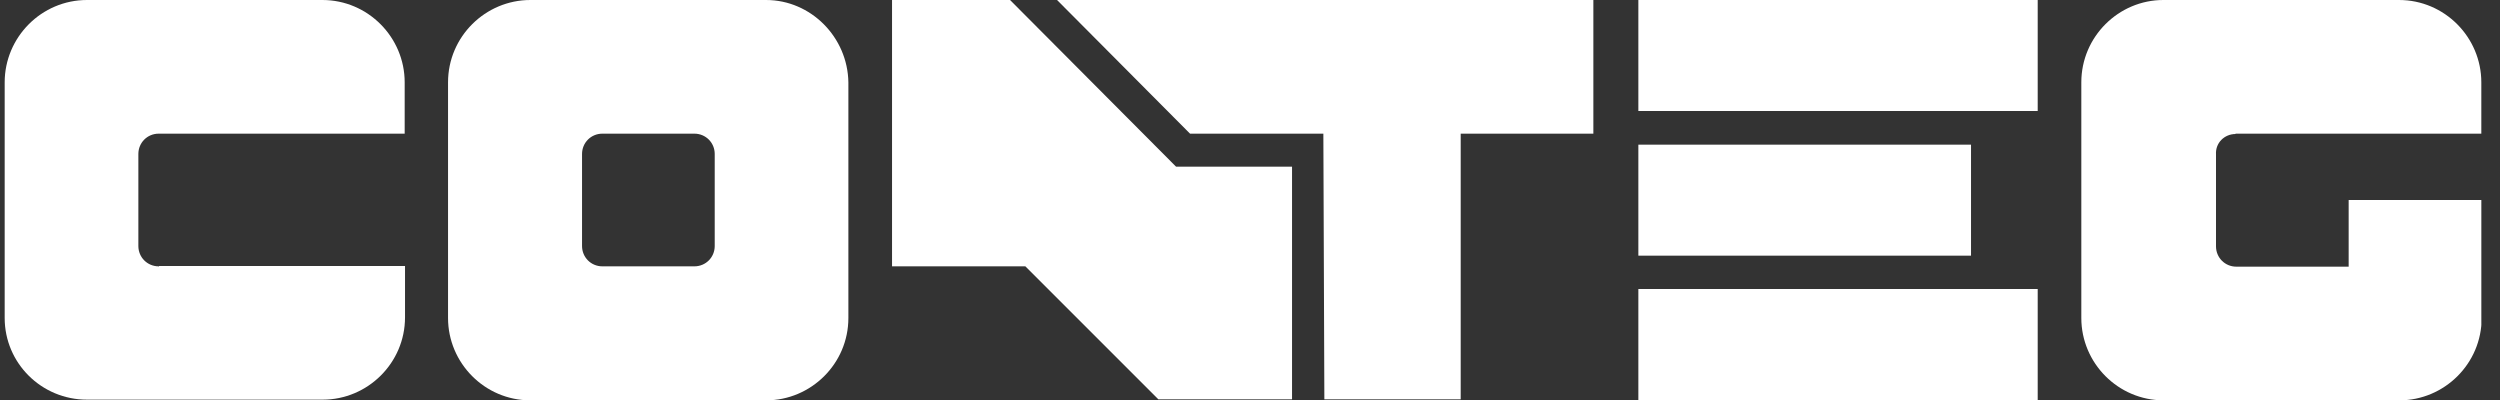 <svg width="125" height="20" viewBox="0 0 125 20" fill="none" xmlns="http://www.w3.org/2000/svg">
<rect x="0" y="0" width="125" height="20" fill="#333333" stroke="none"/>
<g clip-path="url(#clip0_5934_11520)">
<path d="M101.885 0H81.918V5.55H101.885V0Z" fill="white"/>
<path d="M101.885 14.45H81.918V20H101.885V14.45Z" fill="white"/>
<path d="M7.934 13.317C7.368 13.317 6.918 12.867 6.918 12.3V7.7C6.918 7.133 7.368 6.683 7.934 6.683H20.234V4.117C20.234 1.867 18.401 0 16.118 0H4.351C2.068 0 0.234 1.867 0.234 4.117V15.9C0.234 18.15 2.068 19.983 4.351 19.983H16.134C18.384 19.983 20.251 18.15 20.251 15.867V13.3H7.951V13.333L7.934 13.317Z" fill="white"/>
<path d="M35.736 12.3C35.736 12.867 35.286 13.317 34.719 13.317H30.119C29.552 13.317 29.102 12.867 29.102 12.3V7.7C29.102 7.133 29.552 6.683 30.119 6.683H34.719C35.286 6.683 35.736 7.133 35.736 7.7V12.3ZM38.302 0H26.519C24.269 0 22.402 1.833 22.402 4.117V15.9C22.402 18.15 24.236 20.017 26.519 20.017H38.302C40.552 20.017 42.419 18.183 42.419 15.9V4.117C42.386 1.867 40.552 0 38.302 0Z" fill="white"/>
<path d="M58.802 8.333L50.502 0H44.602V13.317H51.268L57.918 19.967H63.785H64.602V8.333H58.802Z" fill="white"/>
<path d="M79.668 0H73.035H66.385H52.852L59.502 6.683H66.168L66.218 19.967H73.035V6.683H79.668V0Z" fill="white"/>
<path d="M98.551 7.233H81.918V12.783H98.551V7.233Z" fill="white"/>
<path d="M111.766 6.683H124.066V4.117C124.066 1.867 122.233 0 119.95 0H108.166C105.933 0 104.066 1.833 104.066 4.117V15.9C104.066 18.15 105.9 20.017 108.183 20.017H119.966C122.216 20.017 124.083 18.183 124.083 15.9V13.333V10H117.433V13.333H111.816C111.25 13.333 110.8 12.883 110.8 12.317V7.717C110.766 7.15 111.216 6.7 111.783 6.7" fill="white"/>
</g>
<defs>
<clipPath id="clip0_5934_11520">
<rect width="123.833" height="20" fill="white" transform="translate(0.234)"/>
</clipPath>
</defs>
</svg>
